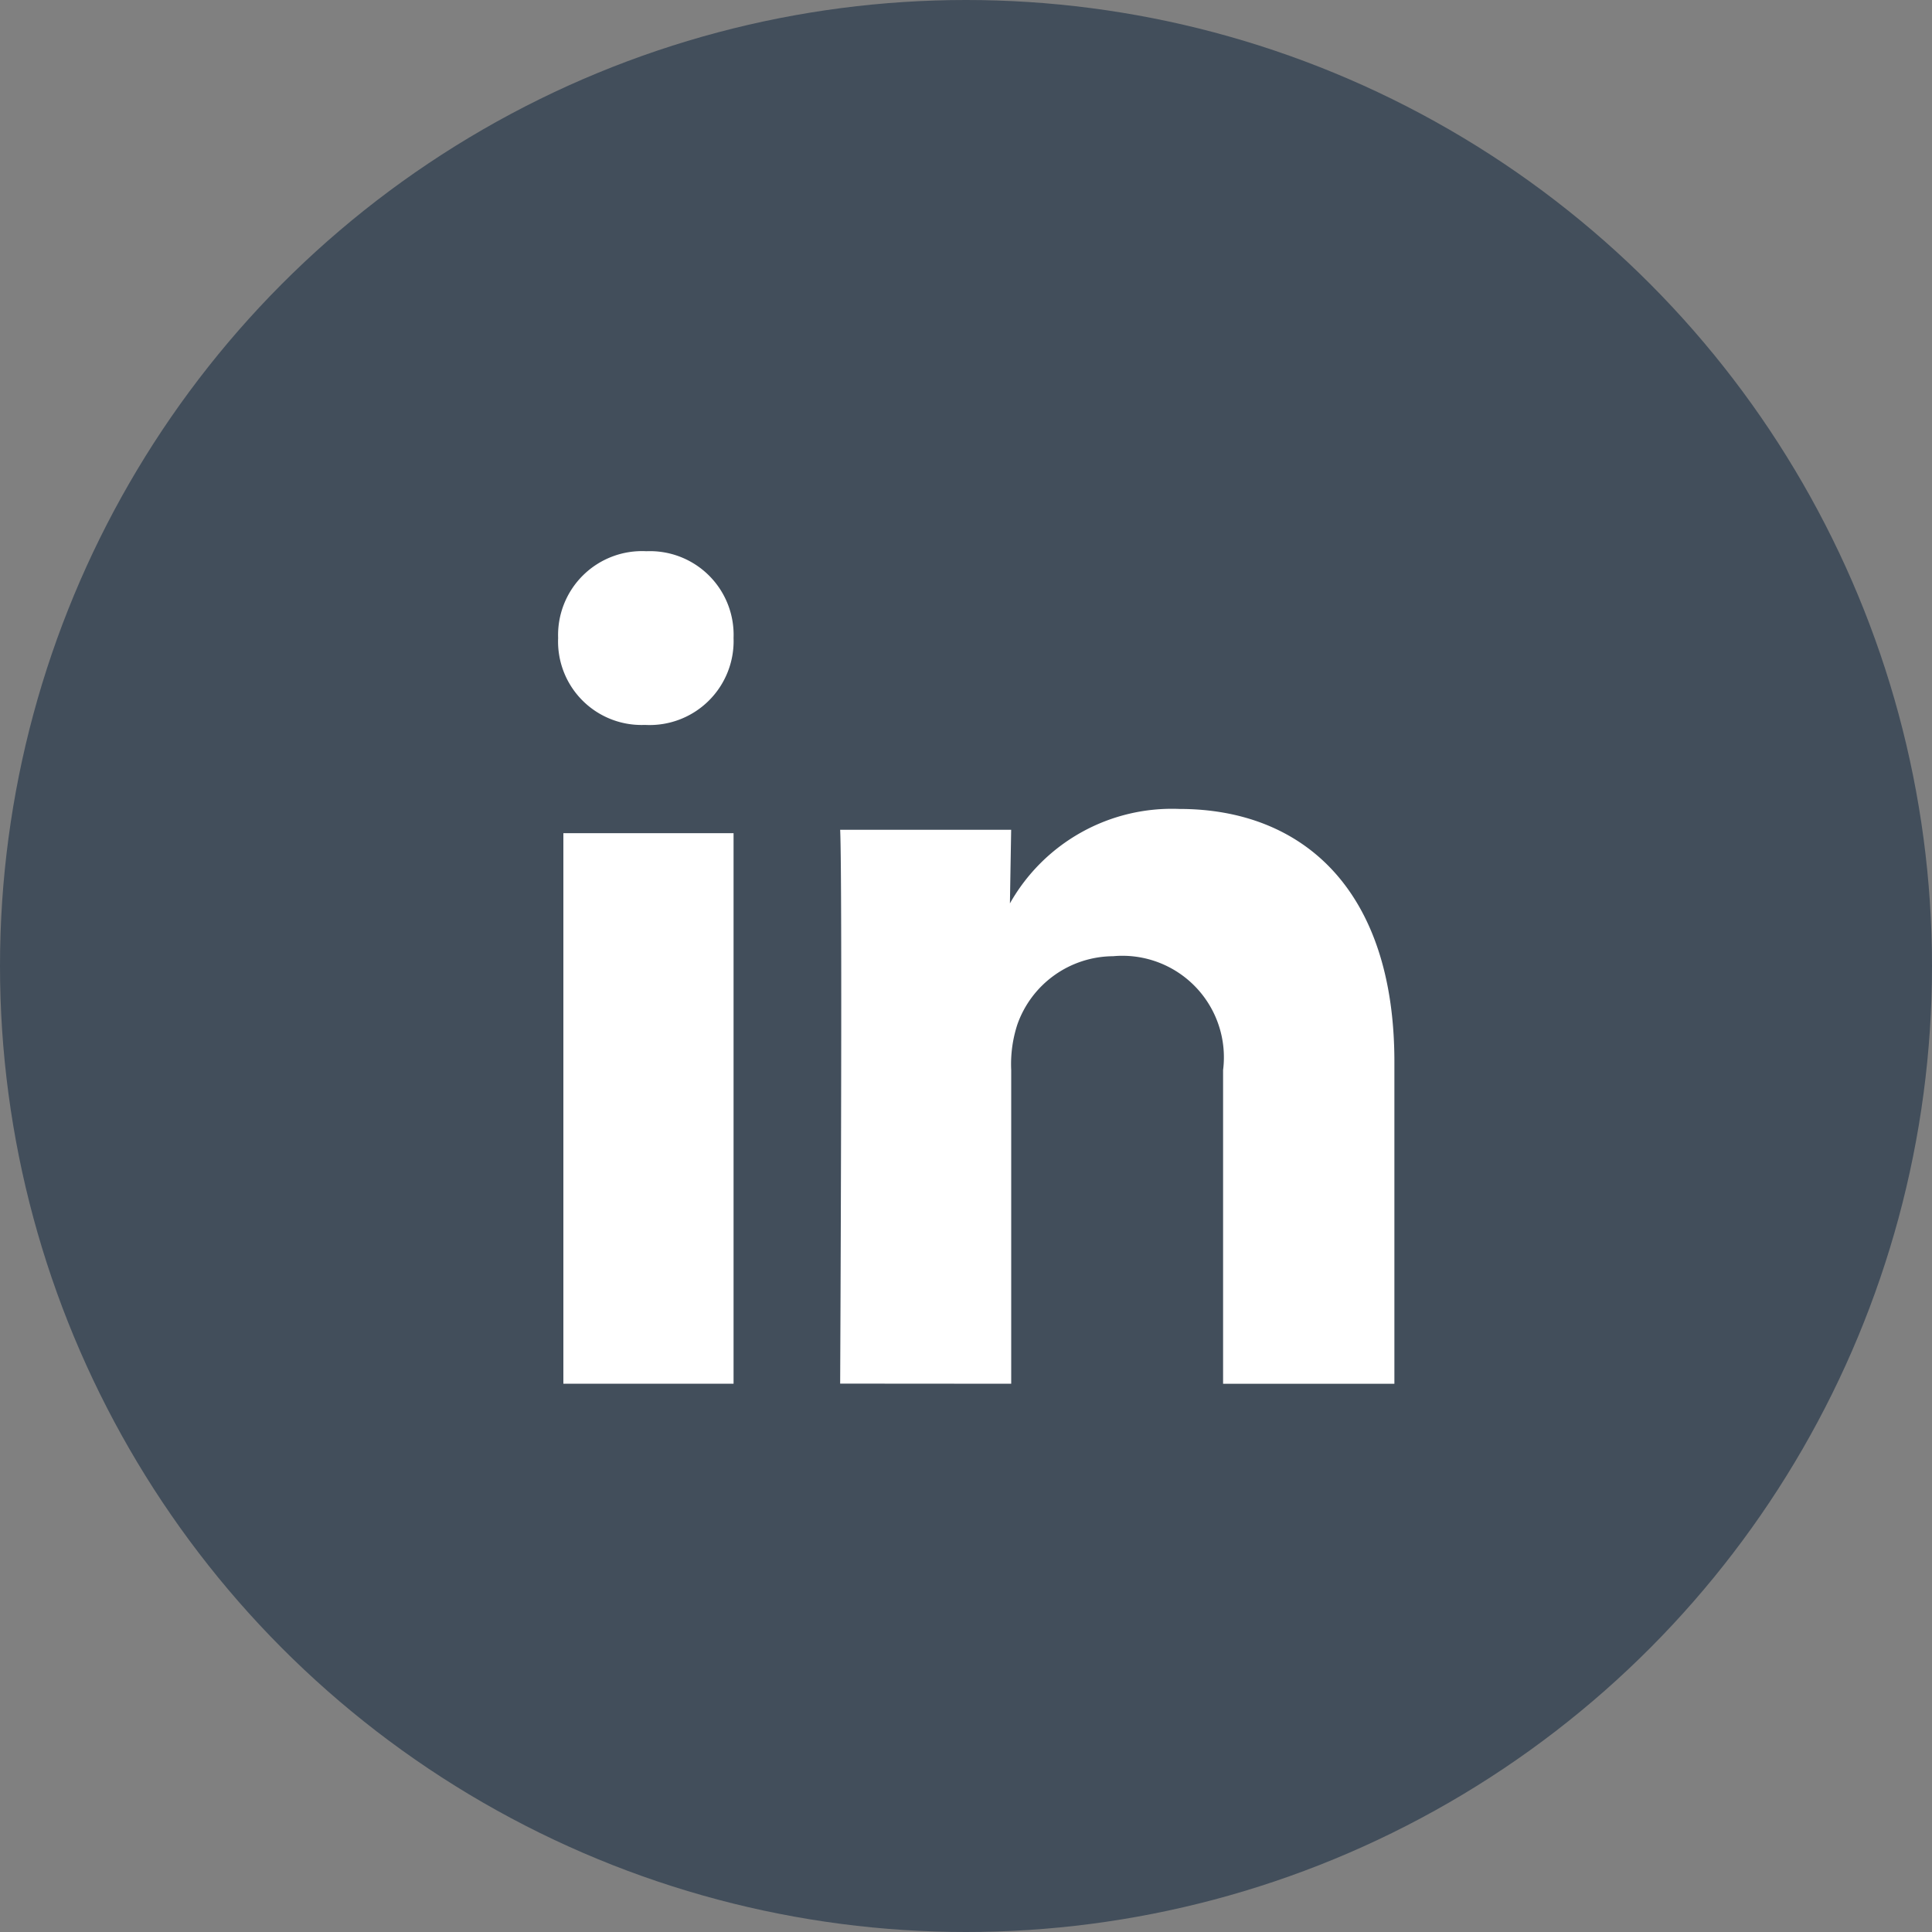 <svg xmlns="http://www.w3.org/2000/svg" width="45" height="45" viewBox="0 0 45 45">
  <rect x="0" y="0" width="45" height="45" fill="#808080" stroke="none"/>
  <g id="linkedin" transform="translate(0 0.304)">
    <circle id="Ellisse_39" data-name="Ellisse 39" cx="22.5" cy="22.5" r="22.5" transform="translate(0 -0.304)" fill="#424e5b"/>
    <g id="black" transform="translate(13 12.535)">
      <g id="linkedin-2" data-name="linkedin">
        <path id="Tracciato_1322" data-name="Tracciato 1322" d="M4.139,18.545V5.721H.175V18.545Zm0-17.37A1.949,1.949,0,0,0,2.108-.846,1.955,1.955,0,0,0,.053,1.175,1.944,1.944,0,0,0,2.06,3.2h.024A1.956,1.956,0,0,0,4.139,1.175Zm6.467,17.37V11.239a2.973,2.973,0,0,1,.143-1.061A2.38,2.38,0,0,1,12.98,8.587a2.364,2.364,0,0,1,2.561,2.652v7.307h3.99v-7.5c0-4.019-2.145-5.889-5.007-5.889a4.331,4.331,0,0,0-3.948,2.2l.029-1.715H6.622c.057,1.228,0,12.9,0,12.9Z" transform="translate(-0.053 0.846)" fill="#fff" fill-rule="evenodd"/>
      </g>
    </g>
  </g>
</svg>
